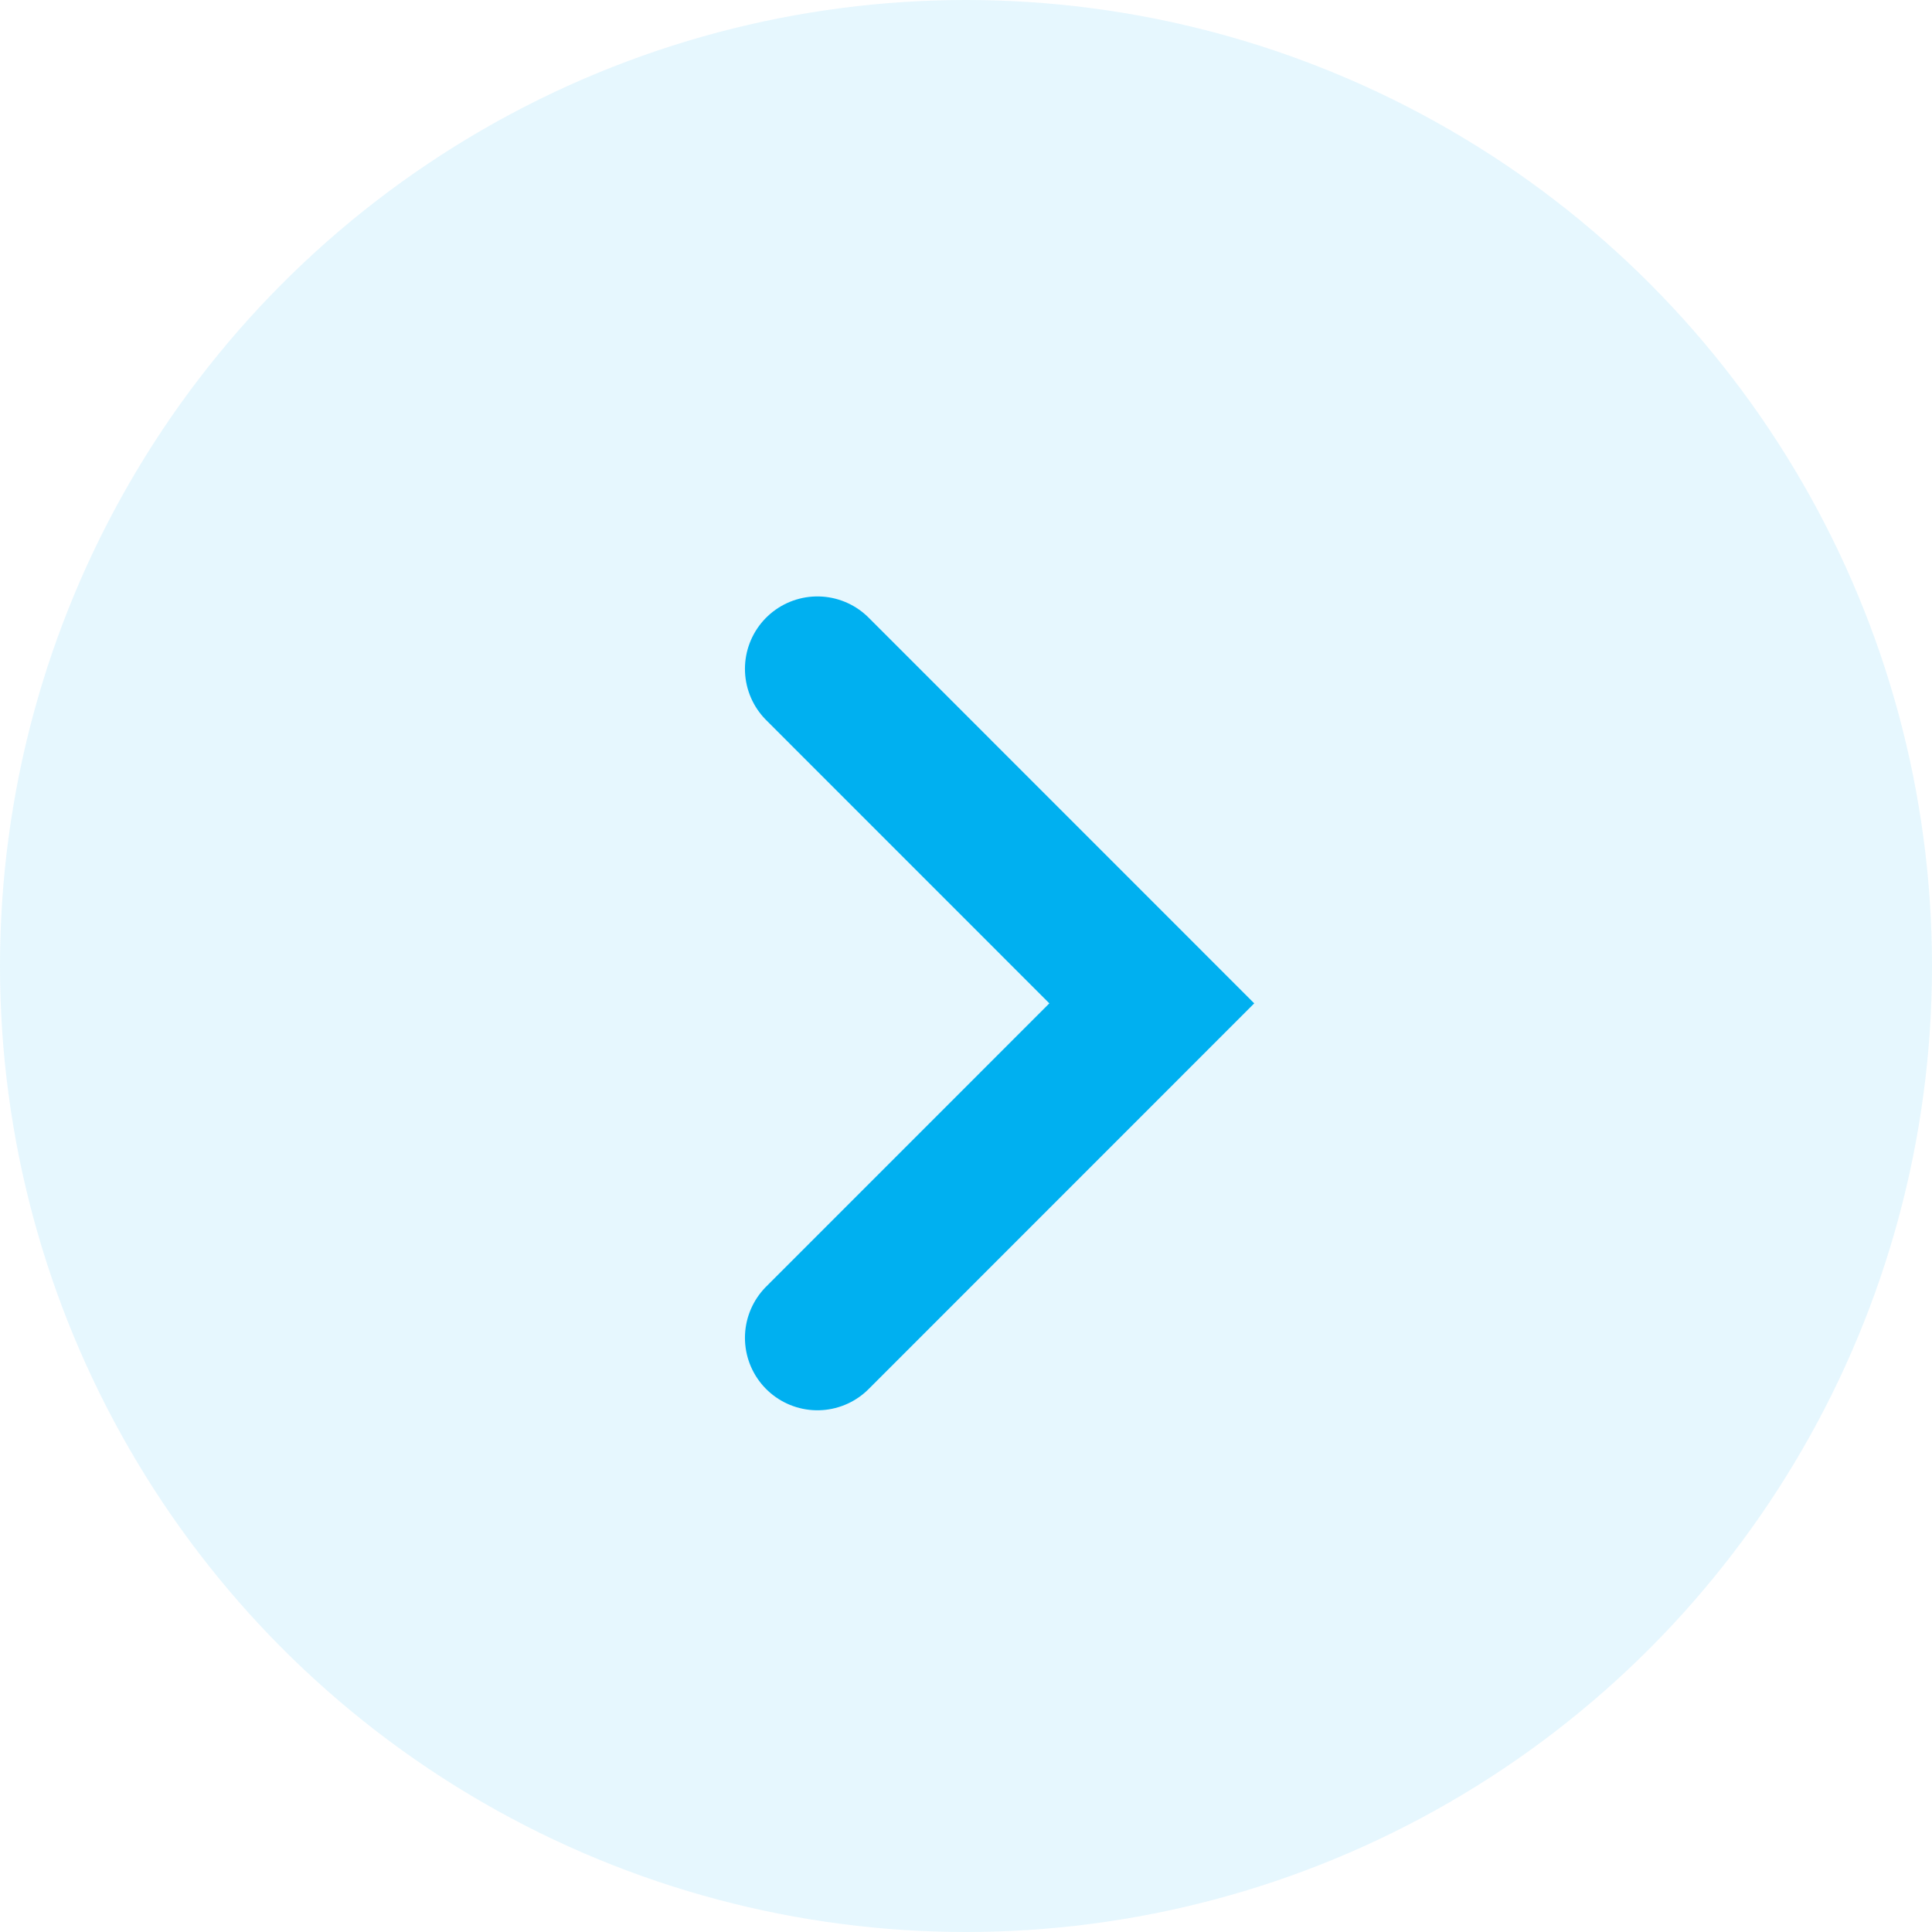 <svg xmlns="http://www.w3.org/2000/svg" width="24" height="24" fill="none" viewBox="0 0 24 24">
    <circle cx="12" cy="12" r="12" fill="#00B0F0" opacity=".1"/>
    <path stroke="#00B0F0" stroke-linecap="round" stroke-width="1.8" d="M10.154 8.309l4.154 4.155-4.154 4.155"/>
</svg>
